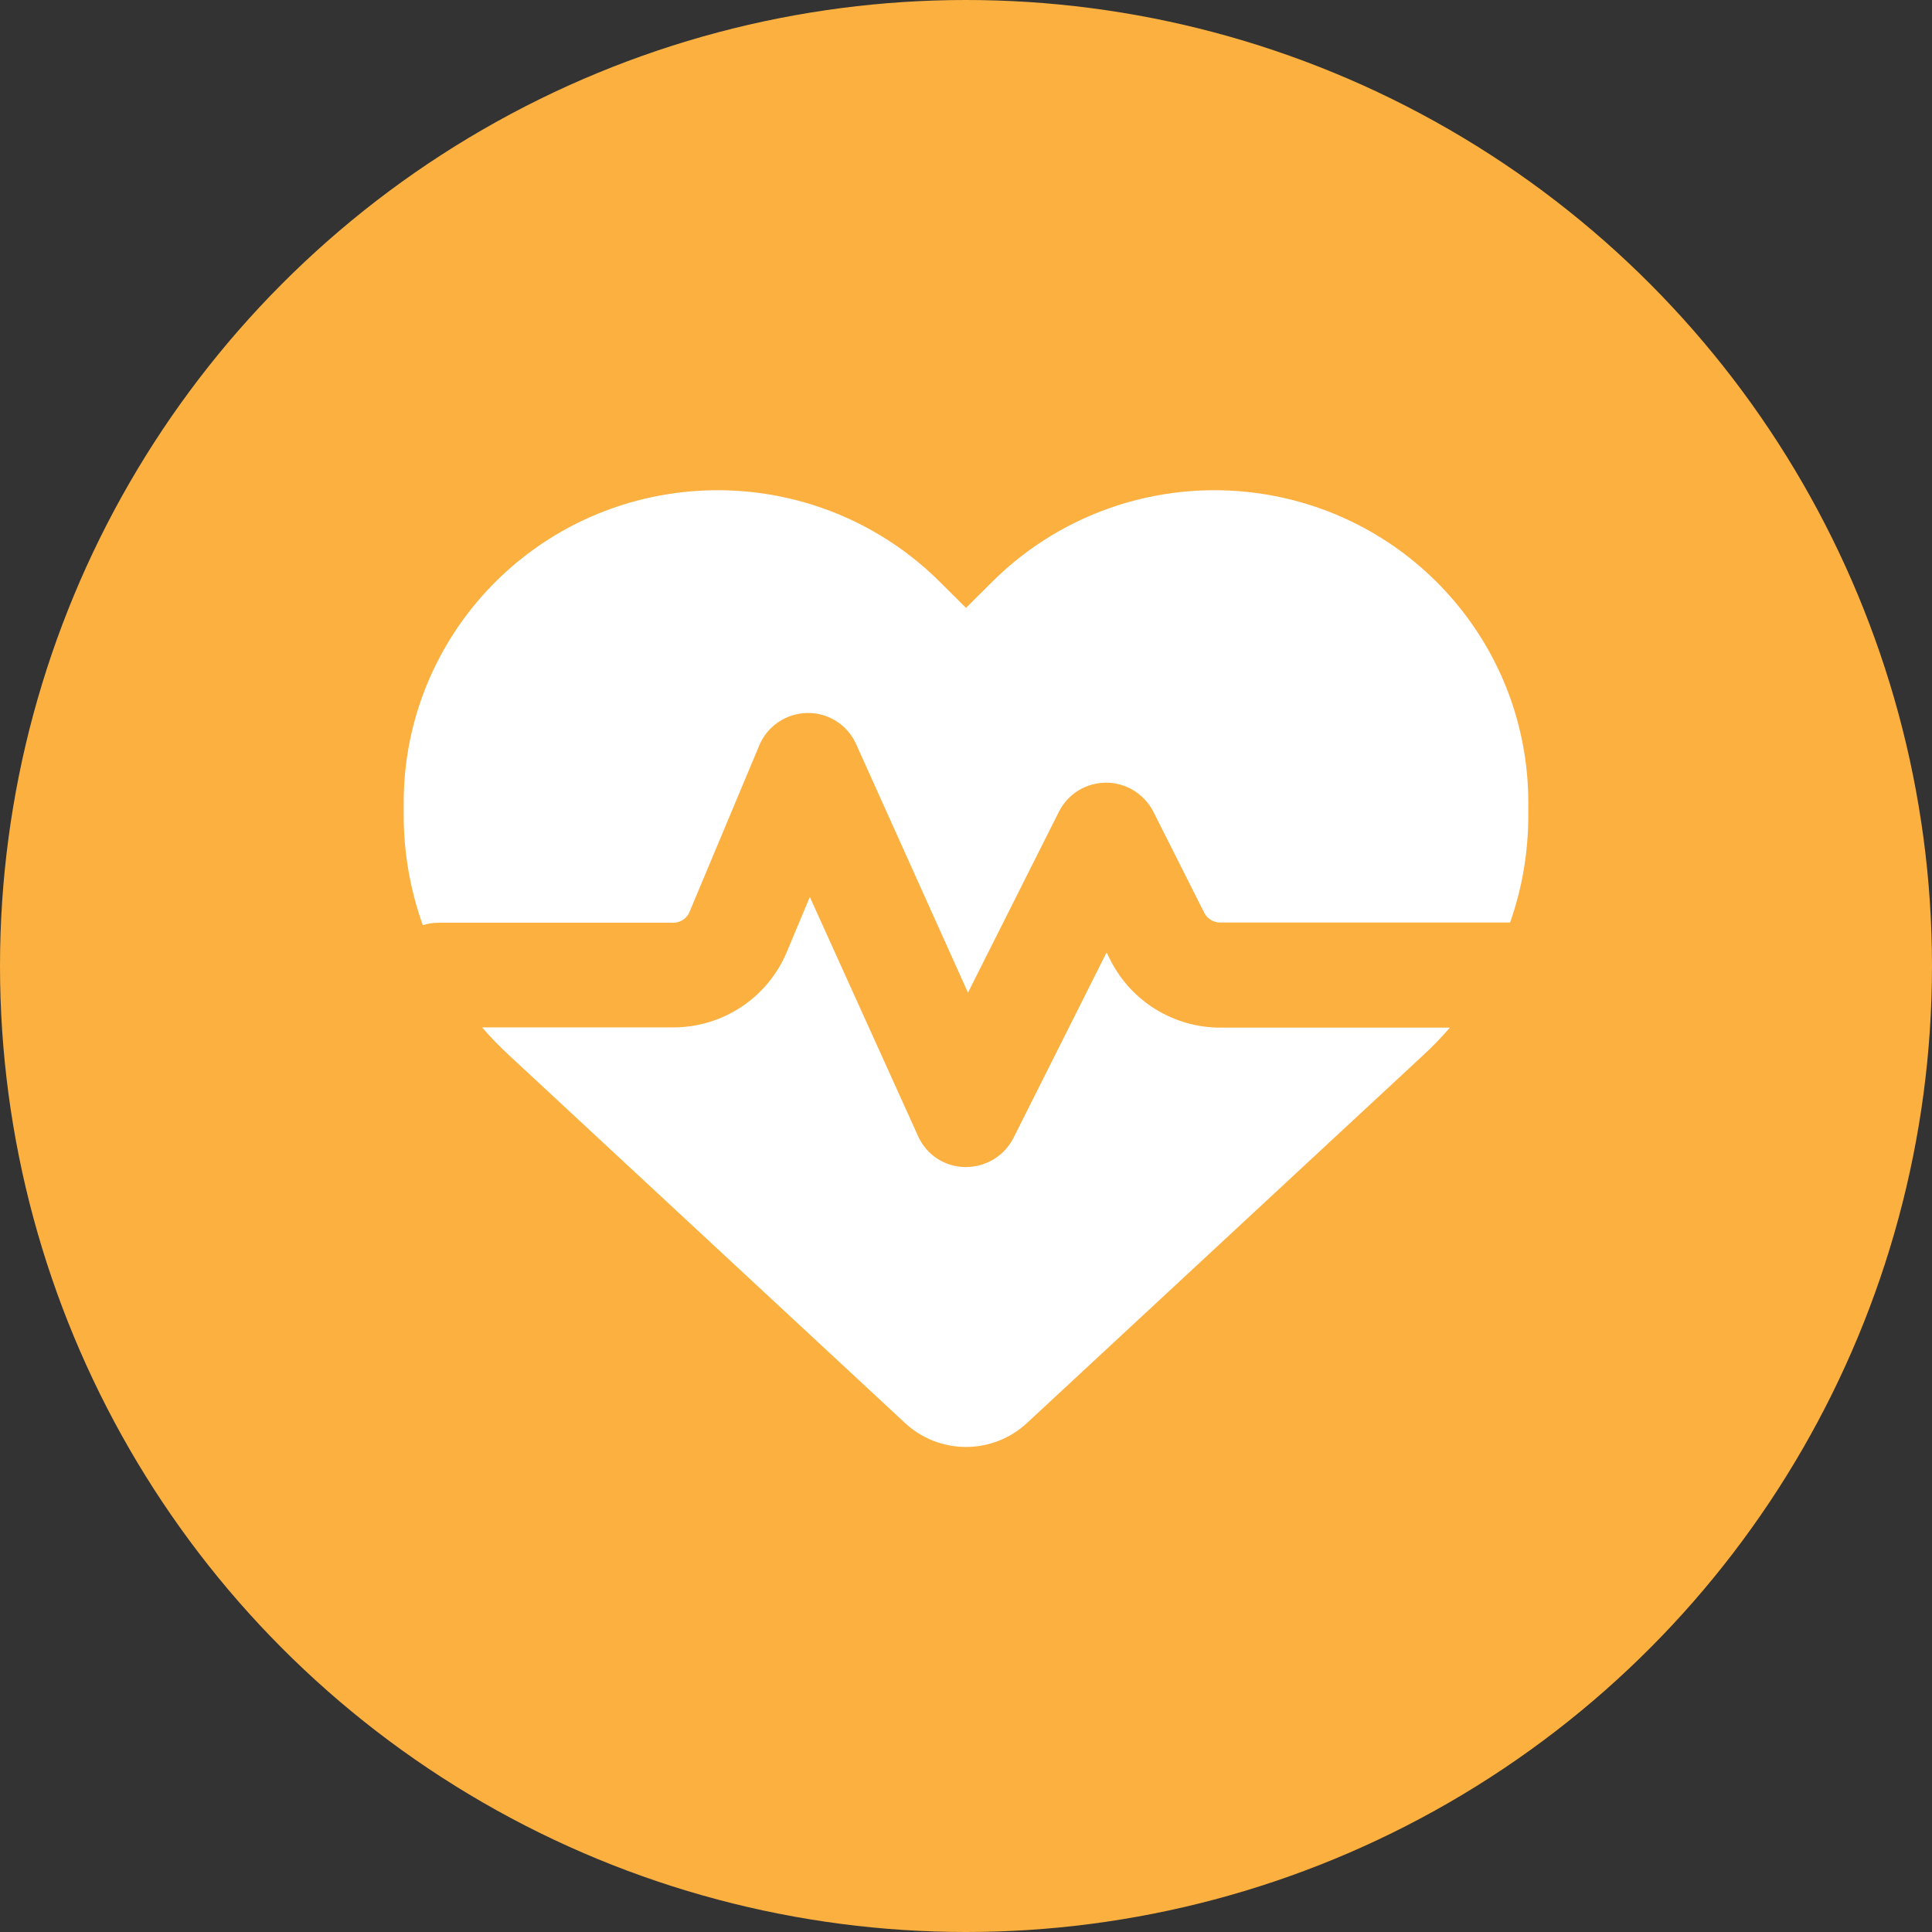 <svg xmlns="http://www.w3.org/2000/svg" width="134" height="134" viewBox="0 0 134 134" fill="none"><rect x="0" y="0" width="134" height="134" fill="#333333" stroke="none"/><circle cx="67" cy="67" r="67" fill="#FBB040"></circle><path d="M62.78 98.706L35.252 73.139C34.612 72.548 34.002 71.911 33.439 71.26H46.693C50.136 71.26 53.243 69.198 54.569 66.031L56.168 62.212L63.679 78.807C64.258 80.095 65.522 80.929 66.939 80.944C68.356 80.959 69.651 80.186 70.291 78.928L76.75 66.061L77.009 66.577C78.456 69.456 81.412 71.275 84.641 71.275H100.561C99.998 71.927 99.388 72.563 98.748 73.154L71.22 98.706C70.077 99.767 68.569 100.358 67 100.358C65.431 100.358 63.923 99.767 62.78 98.706ZM104.736 63.985H84.626C84.169 63.985 83.743 63.727 83.529 63.318L79.995 56.301C79.37 55.074 78.106 54.285 76.719 54.285C75.333 54.285 74.069 55.058 73.444 56.301L67.137 68.85L59.368 51.588C58.773 50.269 57.433 49.421 55.986 49.451C54.538 49.481 53.228 50.345 52.664 51.694L47.82 63.258C47.637 63.712 47.18 64 46.693 64H30.438C30.041 64 29.676 64.061 29.325 64.167C28.457 61.742 28 59.166 28 56.544V55.665C28 45.071 35.693 36.038 46.19 34.295C53.137 33.144 60.206 35.402 65.172 40.342L67 42.161L68.828 40.342C73.794 35.402 80.863 33.144 87.81 34.295C98.307 36.038 106 45.071 106 55.665V56.544C106 59.105 105.573 61.621 104.736 63.985Z" fill="white"></path></svg>